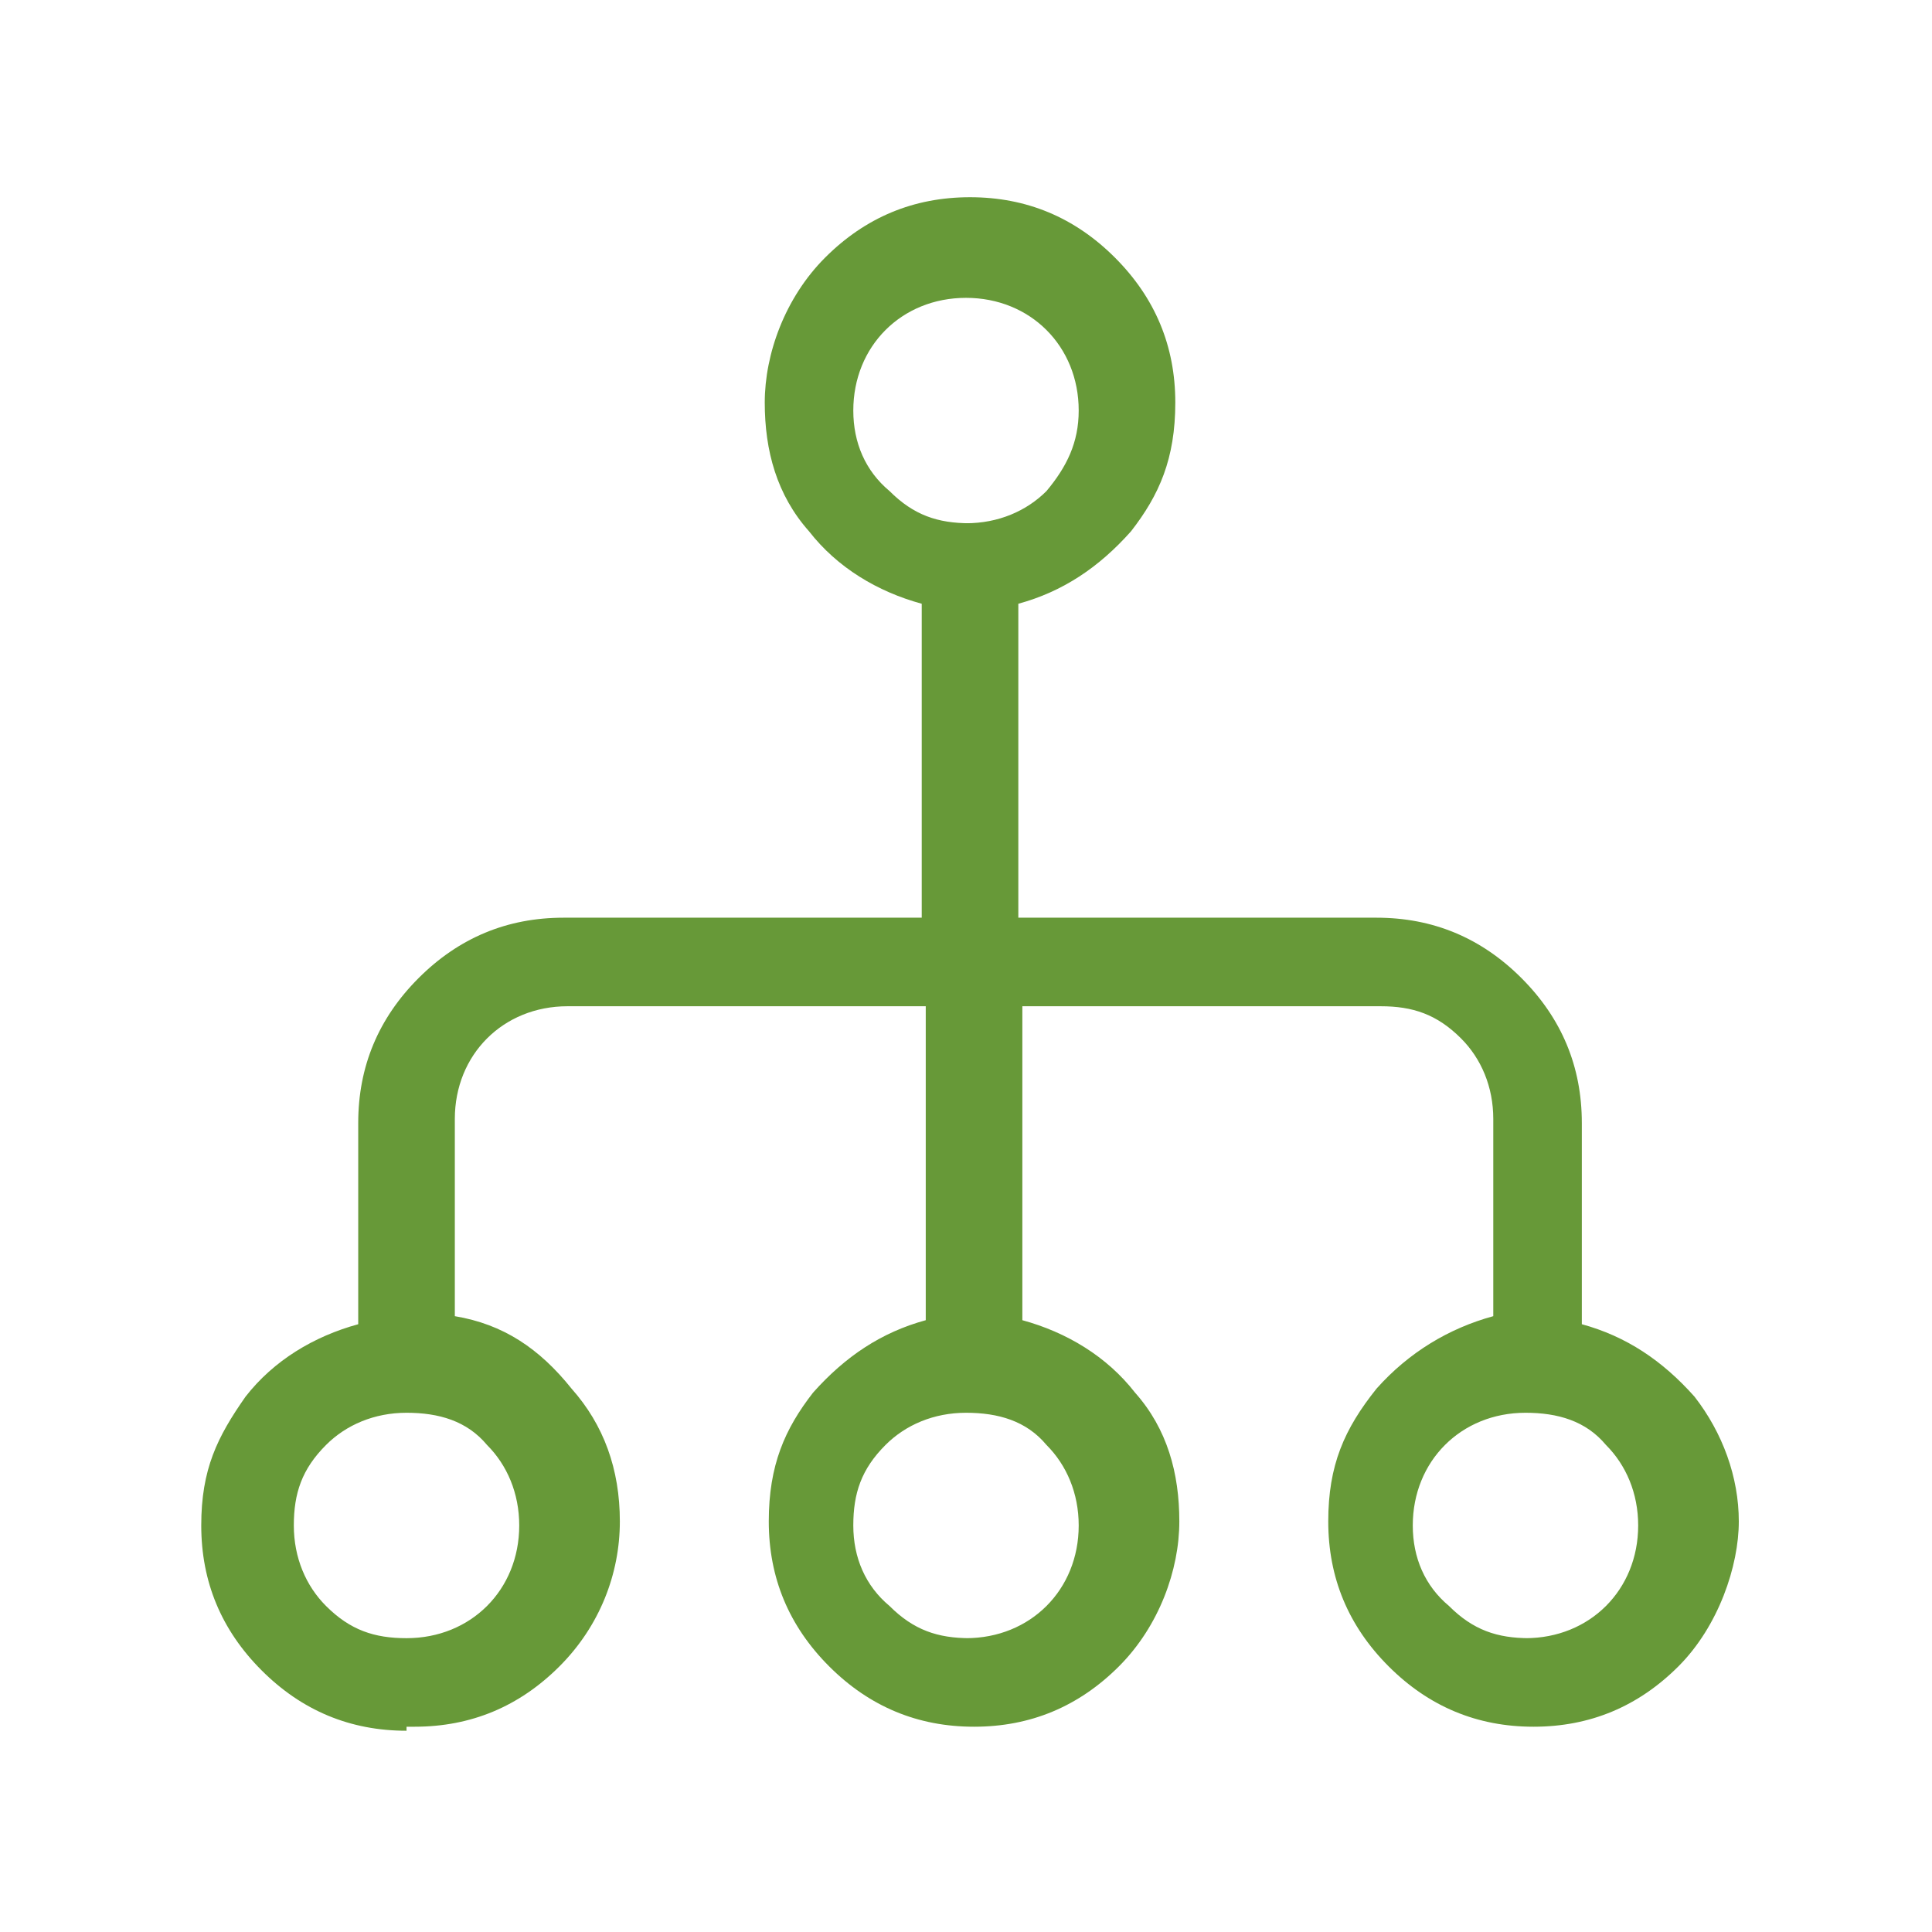 <?xml version="1.0" encoding="UTF-8"?>
<svg id="Layer_1" xmlns="http://www.w3.org/2000/svg" version="1.1" viewBox="0 0 48 48">
  <!-- Generator: Adobe Illustrator 30.0.0, SVG Export Plug-In . SVG Version: 2.1.1 Build 123)  -->
  <defs>
    <style>
      .st0 {
        fill: #679938;
      }
    </style>
  </defs>
  <path class="st0" d="M10.1,43c-1.4,0-2.6-.5-3.6-1.5s-1.5-2.2-1.5-3.6.4-2.2,1.1-3.2c.7-.9,1.7-1.5,2.8-1.8v-5c0-1.4.5-2.6,1.5-3.6s2.2-1.5,3.6-1.5h8.9v-7.8c-1.1-.3-2.1-.9-2.8-1.8-.8-.9-1.1-2-1.1-3.2s.5-2.6,1.5-3.6,2.2-1.5,3.6-1.5,2.6.5,3.6,1.5,1.5,2.2,1.5,3.6-.4,2.3-1.1,3.2c-.8.9-1.7,1.5-2.8,1.8v7.8h8.9c1.4,0,2.6.5,3.6,1.5s1.5,2.2,1.5,3.6v5c1.1.3,2,.9,2.8,1.8.7.9,1.1,2,1.1,3.1s-.5,2.6-1.5,3.6-2.2,1.5-3.6,1.5-2.6-.5-3.6-1.5-1.5-2.2-1.5-3.6.4-2.3,1.2-3.3c.8-.9,1.8-1.5,2.9-1.8v-4.9c0-.8-.3-1.5-.8-2-.6-.6-1.2-.8-2-.8h-8.9v7.8c1.1.3,2.1.9,2.8,1.8.8.9,1.1,2,1.1,3.2s-.5,2.6-1.5,3.6-2.2,1.5-3.6,1.5-2.6-.5-3.6-1.5-1.5-2.2-1.5-3.6.4-2.3,1.1-3.2c.8-.9,1.7-1.5,2.8-1.8v-7.8h-8.9c-.8,0-1.5.3-2,.8s-.8,1.2-.8,2v4.9c1.2.2,2.1.8,2.9,1.8.8.9,1.2,2,1.2,3.3s-.5,2.6-1.5,3.6-2.2,1.5-3.6,1.5h-.2ZM10.1,40.7c.8,0,1.5-.3,2-.8s.8-1.2.8-2-.3-1.5-.8-2c-.5-.6-1.2-.8-2-.8s-1.5.3-2,.8c-.6.6-.8,1.2-.8,2s.3,1.5.8,2c.6.6,1.2.8,2,.8ZM24,40.7c.8,0,1.5-.3,2-.8s.8-1.2.8-2-.3-1.5-.8-2c-.5-.6-1.2-.8-2-.8s-1.5.3-2,.8c-.6.6-.8,1.2-.8,2s.3,1.5.9,2c.6.6,1.2.8,2,.8h-.1ZM37.9,40.7c.8,0,1.5-.3,2-.8s.8-1.2.8-2-.3-1.5-.8-2c-.5-.6-1.2-.8-2-.8s-1.5.3-2,.8-.8,1.2-.8,2,.3,1.5.9,2c.6.6,1.2.8,2,.8h-.1ZM24,13c.8,0,1.5-.3,2-.8.5-.6.8-1.2.8-2s-.3-1.5-.8-2-1.2-.8-2-.8-1.5.3-2,.8-.8,1.2-.8,2,.3,1.5.9,2c.6.6,1.2.8,2,.8h-.1Z"/>
</svg>